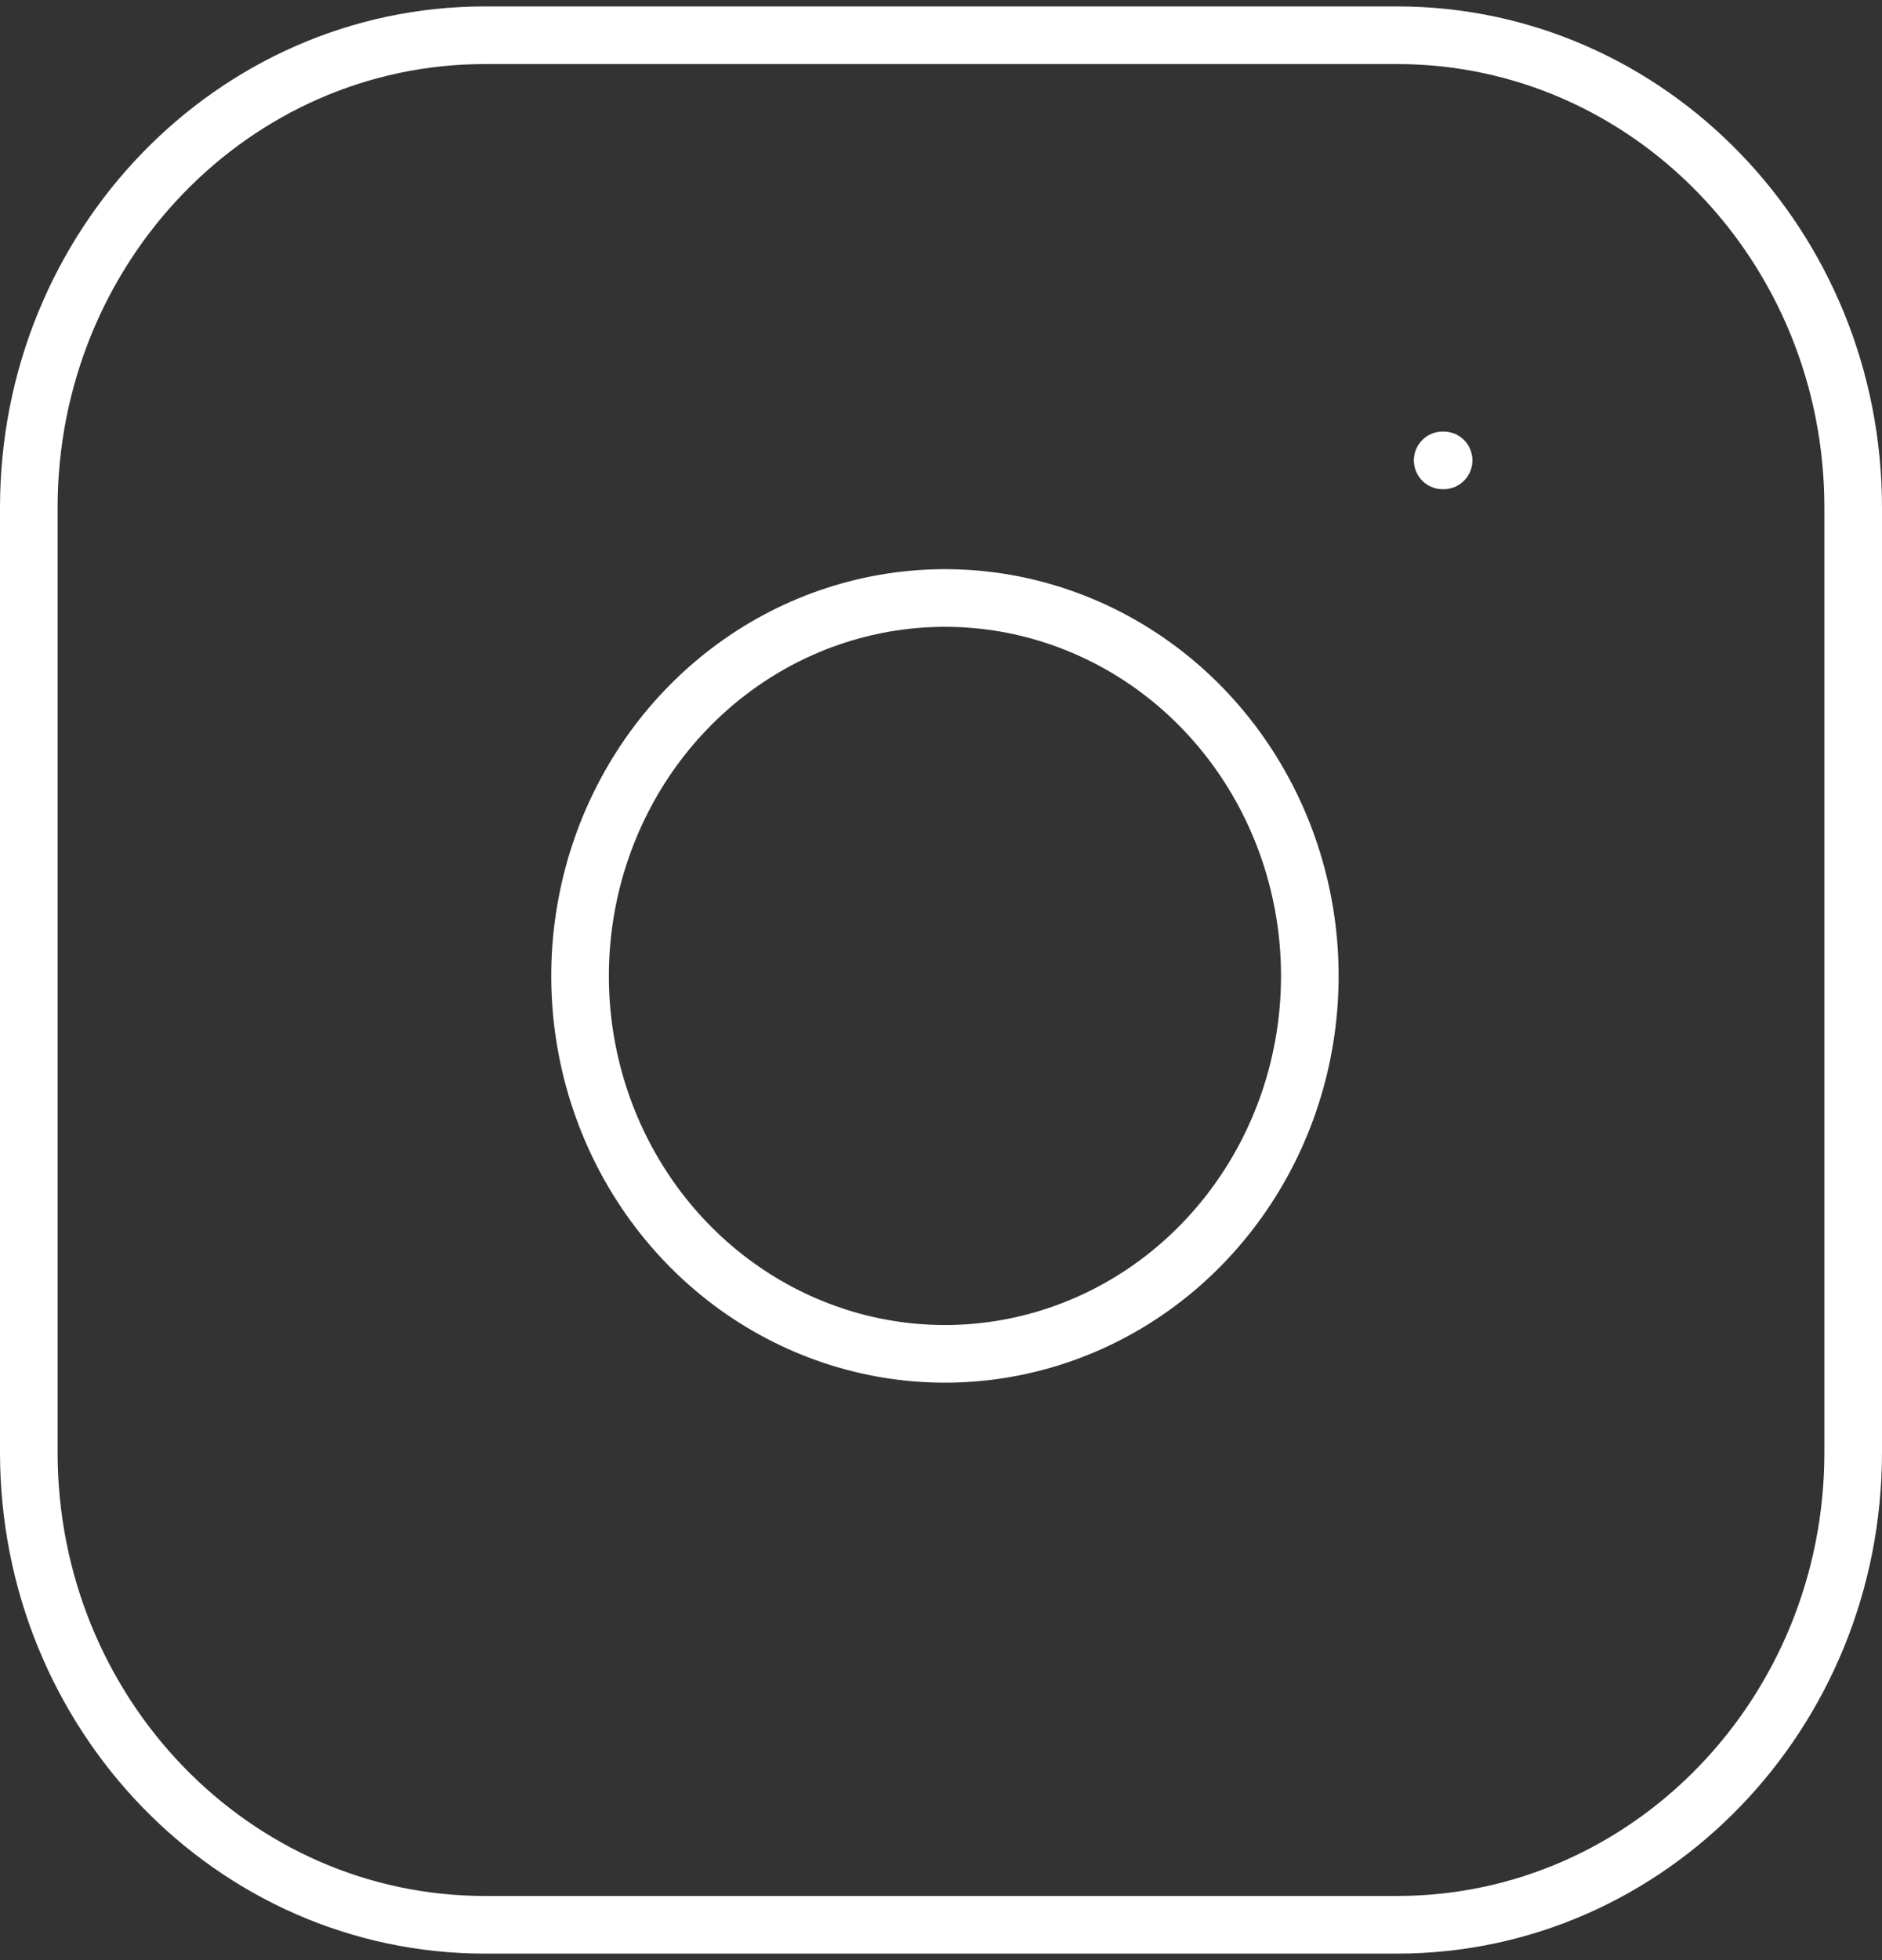 <svg width="49" height="51" viewBox="0 0 49 51" fill="none" xmlns="http://www.w3.org/2000/svg">
<rect x="0" y="0" width="49" height="51" fill="#333333" stroke="none"/>
<path d="M37.562 11.979H37.586M12.625 0.917H36.375C42.933 0.917 48.25 6.42 48.25 13.208V37.791C48.25 44.58 42.933 50.083 36.375 50.083H12.625C6.067 50.083 0.75 44.58 0.75 37.791V13.208C0.75 6.42 6.067 0.917 12.625 0.917ZM34 23.951C34.293 25.997 33.956 28.087 33.035 29.922C32.115 31.758 30.659 33.247 28.874 34.177C27.089 35.107 25.066 35.431 23.093 35.102C21.121 34.773 19.298 33.809 17.885 32.347C16.472 30.884 15.541 28.998 15.223 26.956C14.906 24.914 15.219 22.82 16.117 20.973C17.015 19.125 18.454 17.618 20.227 16.665C22.001 15.713 24.02 15.363 25.996 15.666C28.012 15.976 29.879 16.948 31.32 18.44C32.761 19.932 33.701 21.864 34 23.951Z" stroke="white" stroke-width="1.5" stroke-linecap="round" stroke-linejoin="round"/>
</svg>
